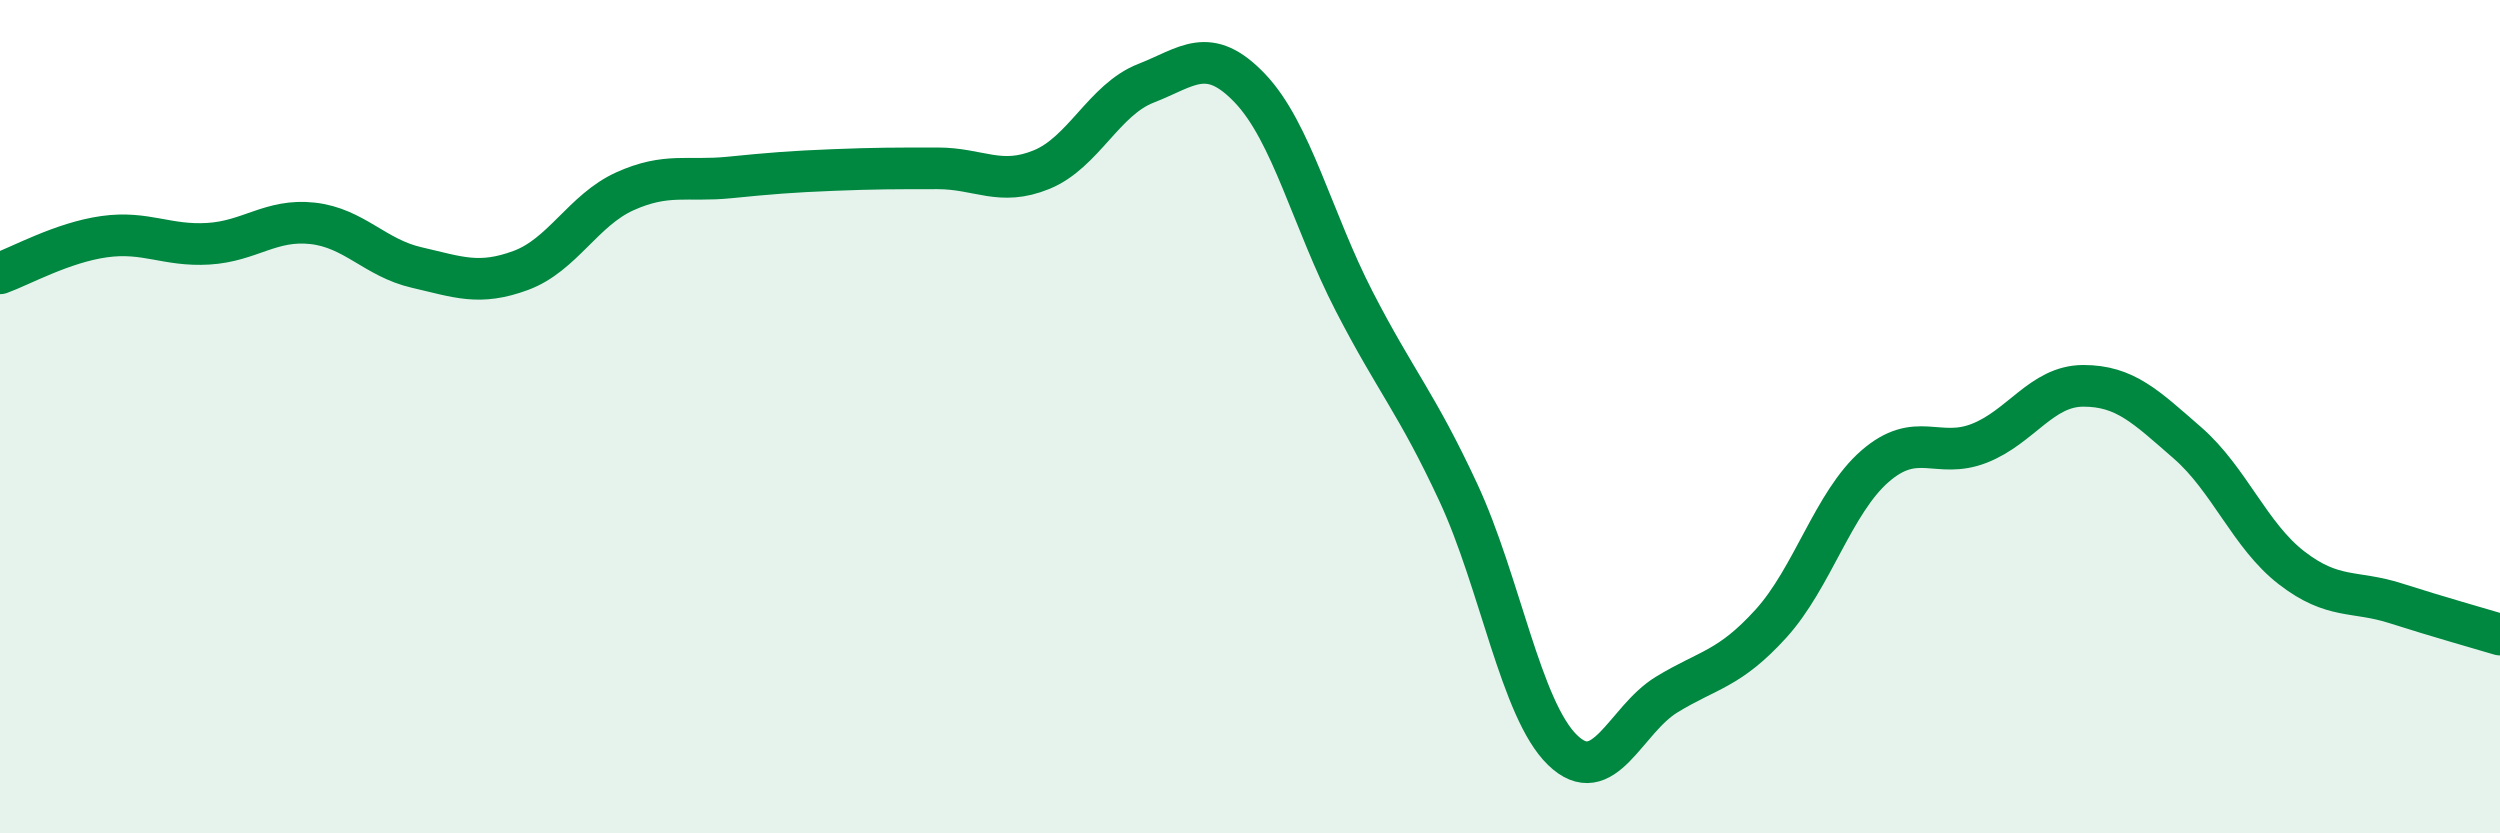 
    <svg width="60" height="20" viewBox="0 0 60 20" xmlns="http://www.w3.org/2000/svg">
      <path
        d="M 0,6.56 C 0.5,6.38 1.5,5.82 2.5,5.68 C 3.5,5.54 4,5.91 5,5.85 C 6,5.79 6.5,5.25 7.5,5.36 C 8.5,5.47 9,6.19 10,6.42 C 11,6.65 11.5,6.86 12.5,6.49 C 13.5,6.12 14,5.04 15,4.59 C 16,4.14 16.5,4.36 17.5,4.26 C 18.5,4.16 19,4.12 20,4.08 C 21,4.04 21.5,4.04 22.5,4.04 C 23.5,4.04 24,4.48 25,4.07 C 26,3.66 26.5,2.39 27.5,2 C 28.5,1.61 29,1.07 30,2.12 C 31,3.17 31.5,5.29 32.5,7.23 C 33.5,9.17 34,9.67 35,11.82 C 36,13.97 36.5,17.03 37.5,18 C 38.5,18.97 39,17.28 40,16.67 C 41,16.06 41.5,16.07 42.5,14.97 C 43.5,13.87 44,12.06 45,11.19 C 46,10.32 46.5,11.03 47.5,10.64 C 48.5,10.25 49,9.26 50,9.26 C 51,9.26 51.5,9.76 52.5,10.63 C 53.5,11.5 54,12.86 55,13.63 C 56,14.4 56.5,14.16 57.5,14.48 C 58.5,14.8 59.5,15.08 60,15.23L60 20L0 20Z"
        fill="#008740"
        opacity="0.1"
        stroke-linecap="round"
        stroke-linejoin="round"
      />
      <path
        d="M 0,6.56 C 0.5,6.38 1.5,5.82 2.5,5.68 C 3.5,5.54 4,5.91 5,5.85 C 6,5.79 6.5,5.25 7.5,5.36 C 8.5,5.47 9,6.19 10,6.42 C 11,6.65 11.5,6.86 12.5,6.49 C 13.5,6.12 14,5.04 15,4.59 C 16,4.14 16.5,4.36 17.5,4.26 C 18.5,4.16 19,4.12 20,4.08 C 21,4.04 21.5,4.04 22.5,4.04 C 23.5,4.04 24,4.48 25,4.07 C 26,3.66 26.5,2.39 27.5,2 C 28.5,1.61 29,1.07 30,2.12 C 31,3.17 31.5,5.29 32.5,7.23 C 33.5,9.17 34,9.67 35,11.82 C 36,13.97 36.5,17.03 37.5,18 C 38.5,18.97 39,17.28 40,16.67 C 41,16.06 41.5,16.07 42.5,14.97 C 43.5,13.87 44,12.06 45,11.19 C 46,10.32 46.5,11.03 47.5,10.64 C 48.5,10.25 49,9.26 50,9.26 C 51,9.26 51.5,9.76 52.5,10.63 C 53.5,11.5 54,12.86 55,13.63 C 56,14.4 56.5,14.16 57.5,14.48 C 58.5,14.8 59.5,15.08 60,15.23"
        stroke="#008740"
        stroke-width="1"
        fill="none"
        stroke-linecap="round"
        stroke-linejoin="round"
      />
    </svg>
  